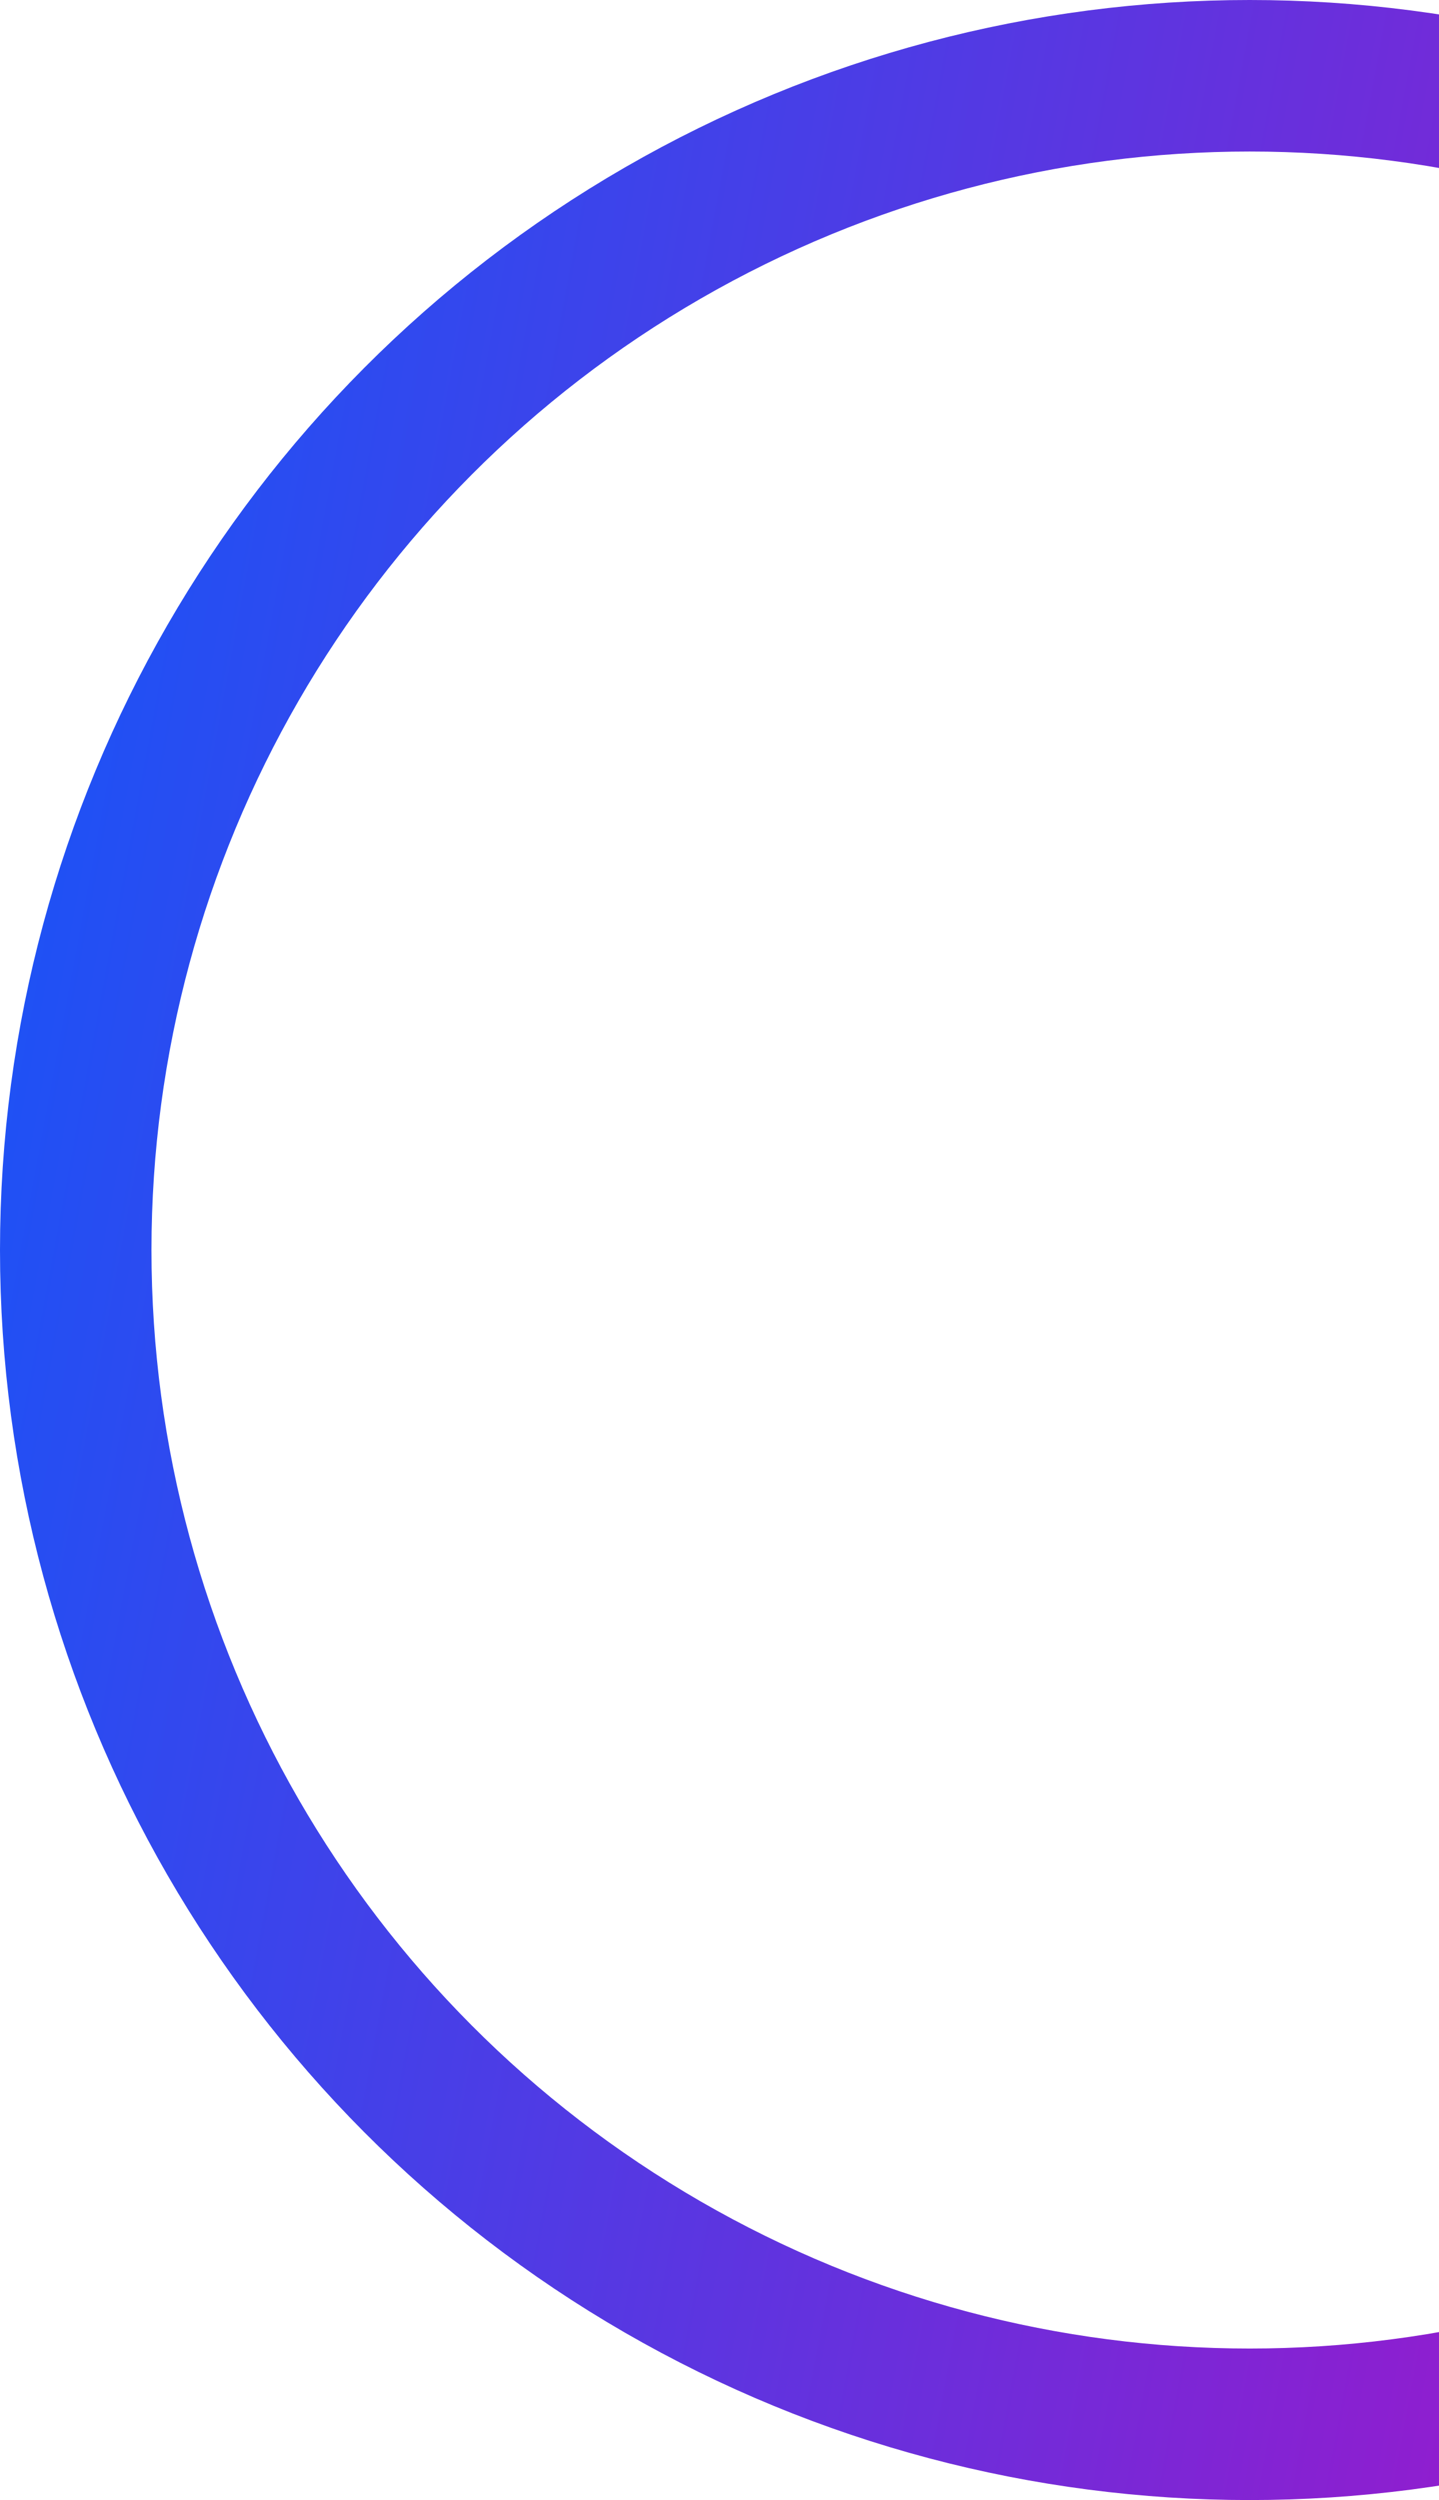 <svg width="57" height="99" viewBox="0 0 57 99" fill="none" xmlns="http://www.w3.org/2000/svg">
<circle cx="49.5" cy="49.5" r="46.5" stroke="url(#paint0_linear_105_7769)" stroke-width="6"/>
<defs>
<linearGradient id="paint0_linear_105_7769" x1="-1.707" y1="-47.025" x2="119.699" y2="-24.422" gradientUnits="userSpaceOnUse">
<stop stop-color="#005FFF"/>
<stop offset="1" stop-color="#D100B9"/>
</linearGradient>
</defs>
</svg>
